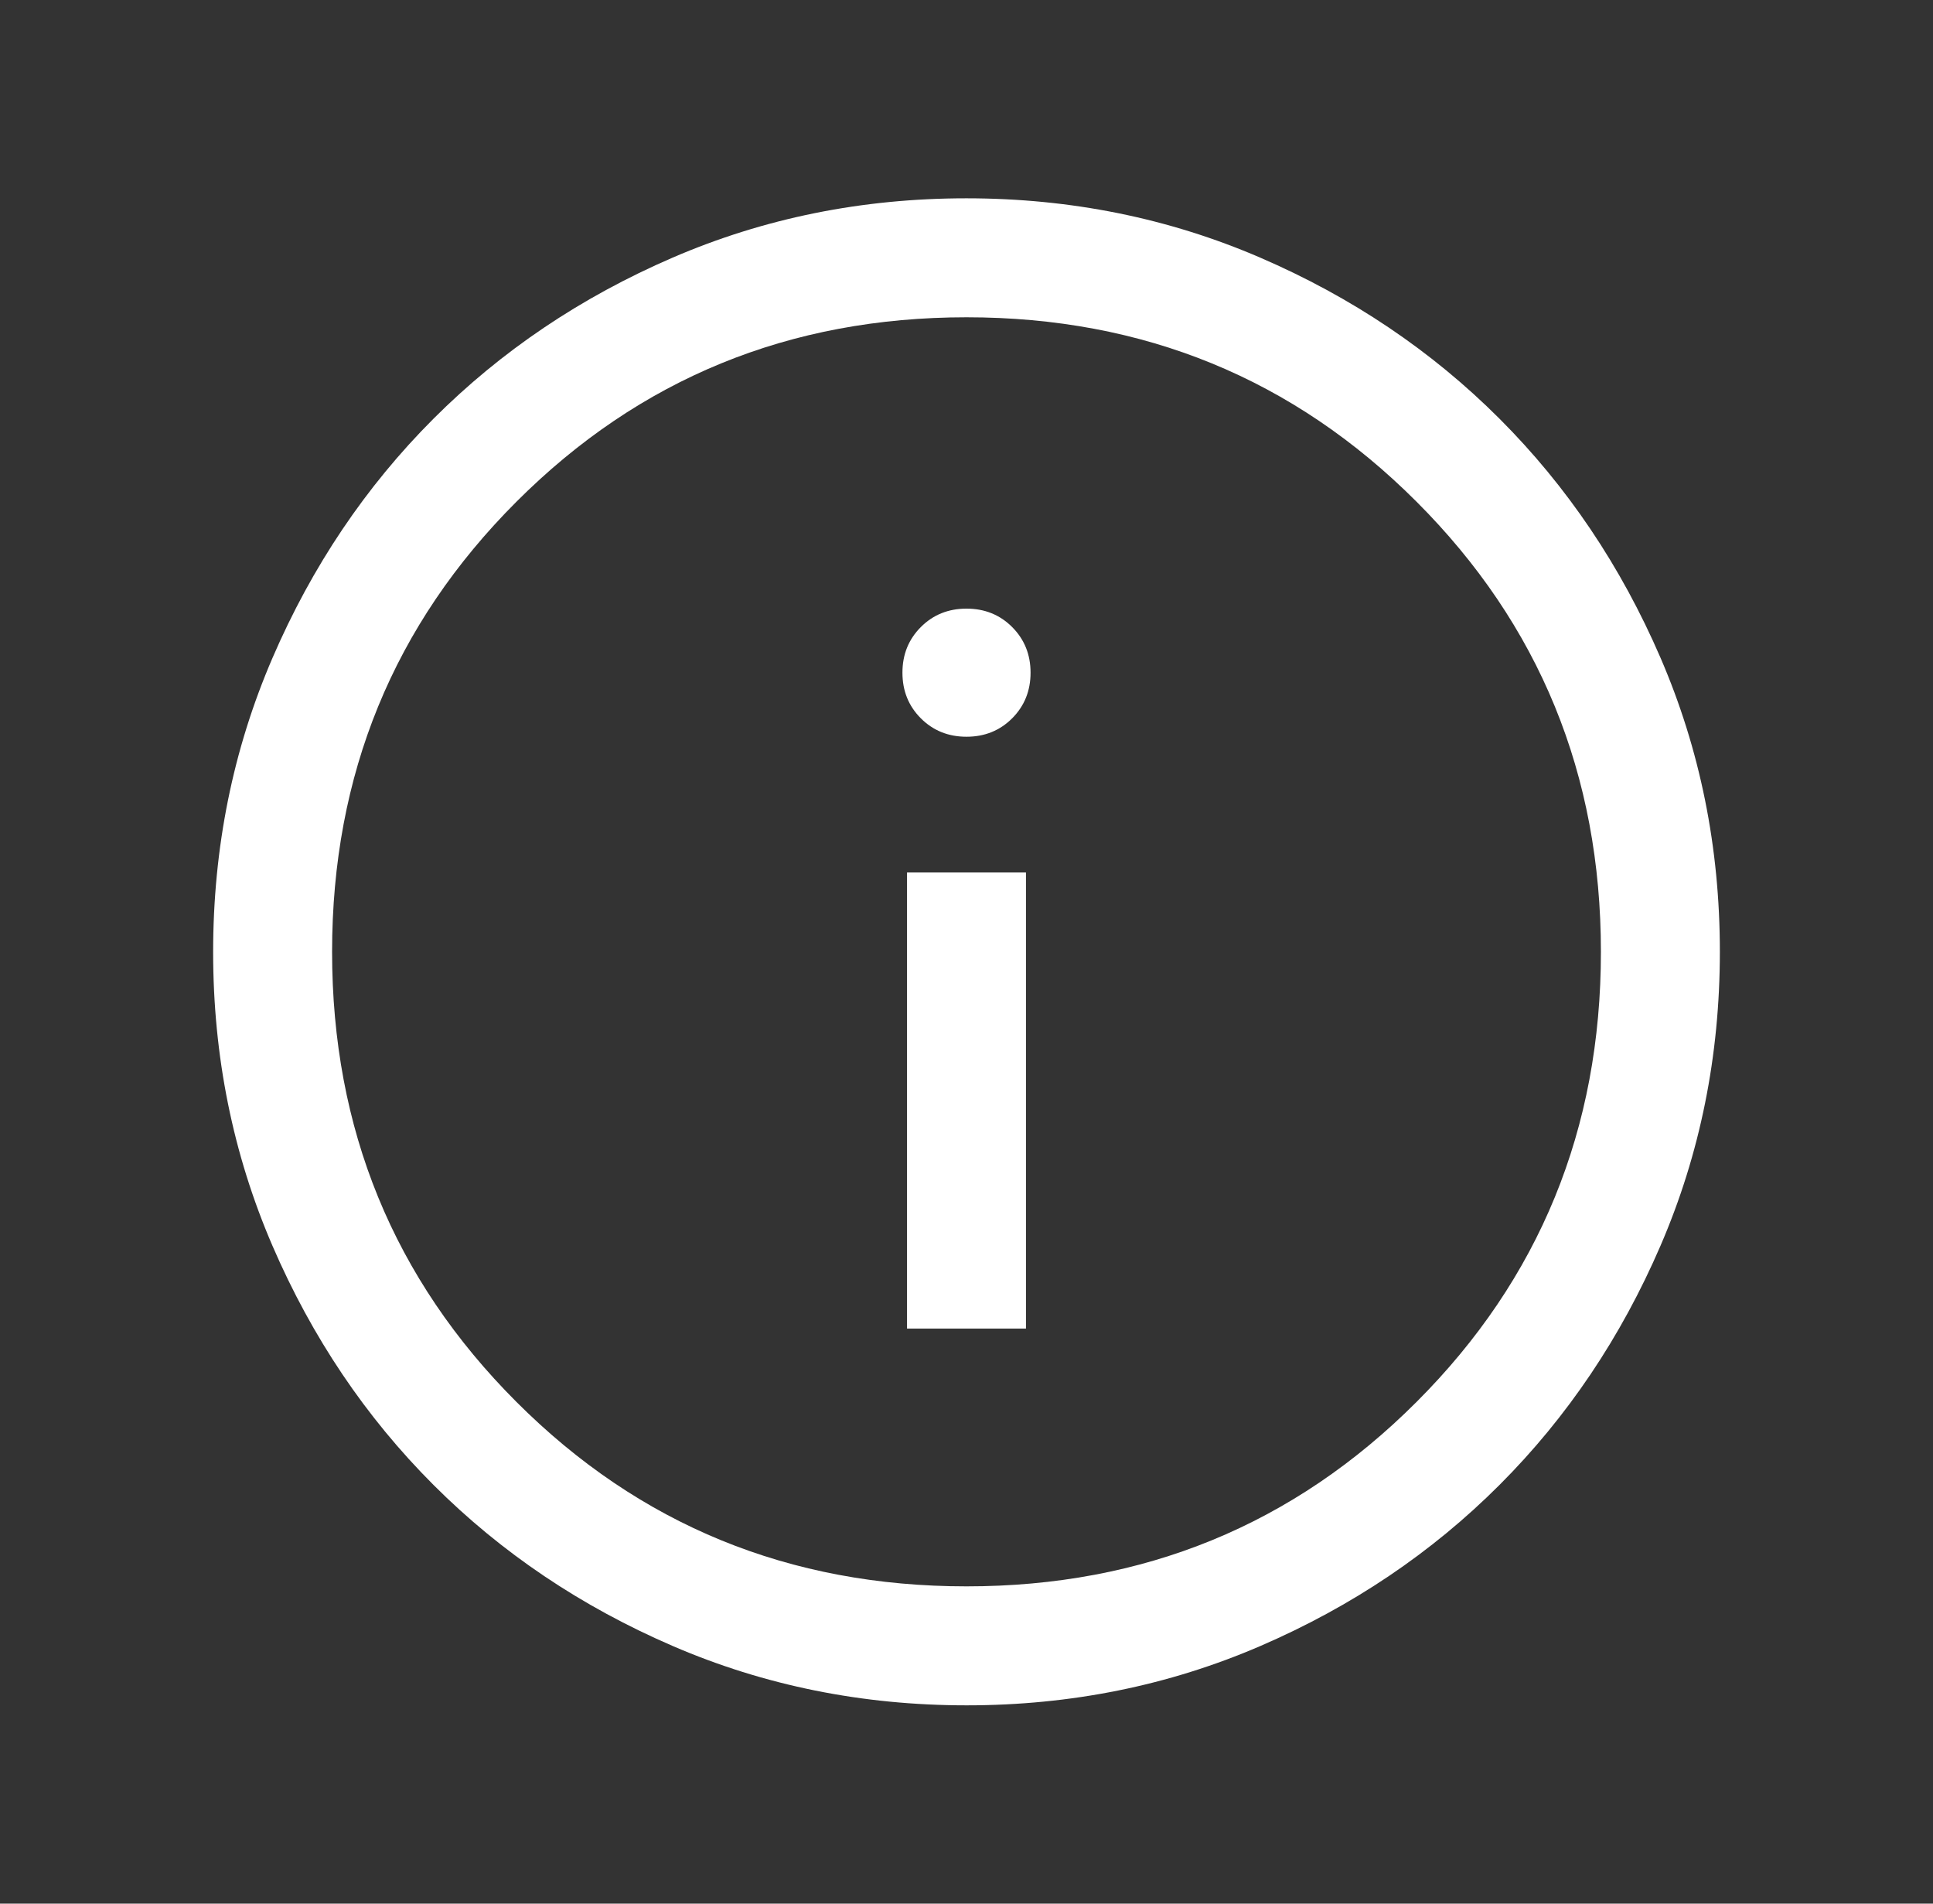 <svg width="65" height="64" viewBox="0 0 65 64" fill="none" xmlns="http://www.w3.org/2000/svg">
<rect x="0" y="0" width="65" height="64" fill="#333333" stroke="none"/>
<mask id="mask0_3568_11070" style="mask-type:alpha" maskUnits="userSpaceOnUse" x="0" y="0" width="65" height="64">
<rect x="0.5" width="64" height="64" fill="#D9D9D9"/>
</mask>
<g mask="url(#mask0_3568_11070)">
<path d="M30.5 44.667H34.5V29.333H30.5V44.667ZM32.5 24.769C33.11 24.769 33.622 24.563 34.035 24.15C34.447 23.737 34.654 23.226 34.654 22.615C34.654 22.005 34.447 21.494 34.035 21.081C33.622 20.668 33.11 20.462 32.5 20.462C31.89 20.462 31.378 20.668 30.965 21.081C30.552 21.494 30.346 22.005 30.346 22.615C30.346 23.226 30.552 23.737 30.965 24.15C31.378 24.563 31.89 24.769 32.5 24.769ZM32.505 57.333C29.001 57.333 25.707 56.669 22.624 55.339C19.541 54.009 16.859 52.204 14.579 49.925C12.298 47.645 10.493 44.965 9.162 41.883C7.832 38.801 7.167 35.508 7.167 32.005C7.167 28.501 7.832 25.207 9.161 22.124C10.491 19.041 12.296 16.359 14.575 14.079C16.855 11.798 19.535 9.993 22.617 8.662C25.699 7.332 28.992 6.667 32.495 6.667C35.999 6.667 39.293 7.332 42.376 8.661C45.459 9.991 48.141 11.796 50.421 14.075C52.702 16.355 54.507 19.036 55.838 22.117C57.168 25.199 57.833 28.492 57.833 31.995C57.833 35.499 57.168 38.793 55.839 41.876C54.509 44.959 52.704 47.641 50.425 49.921C48.145 52.202 45.464 54.007 42.383 55.338C39.301 56.668 36.008 57.333 32.505 57.333ZM32.5 53.333C38.456 53.333 43.5 51.267 47.633 47.133C51.767 43 53.833 37.956 53.833 32C53.833 26.044 51.767 21 47.633 16.867C43.5 12.733 38.456 10.667 32.5 10.667C26.544 10.667 21.5 12.733 17.367 16.867C13.233 21 11.167 26.044 11.167 32C11.167 37.956 13.233 43 17.367 47.133C21.5 51.267 26.544 53.333 32.5 53.333Z" fill="white"/>
</g>
</svg>
